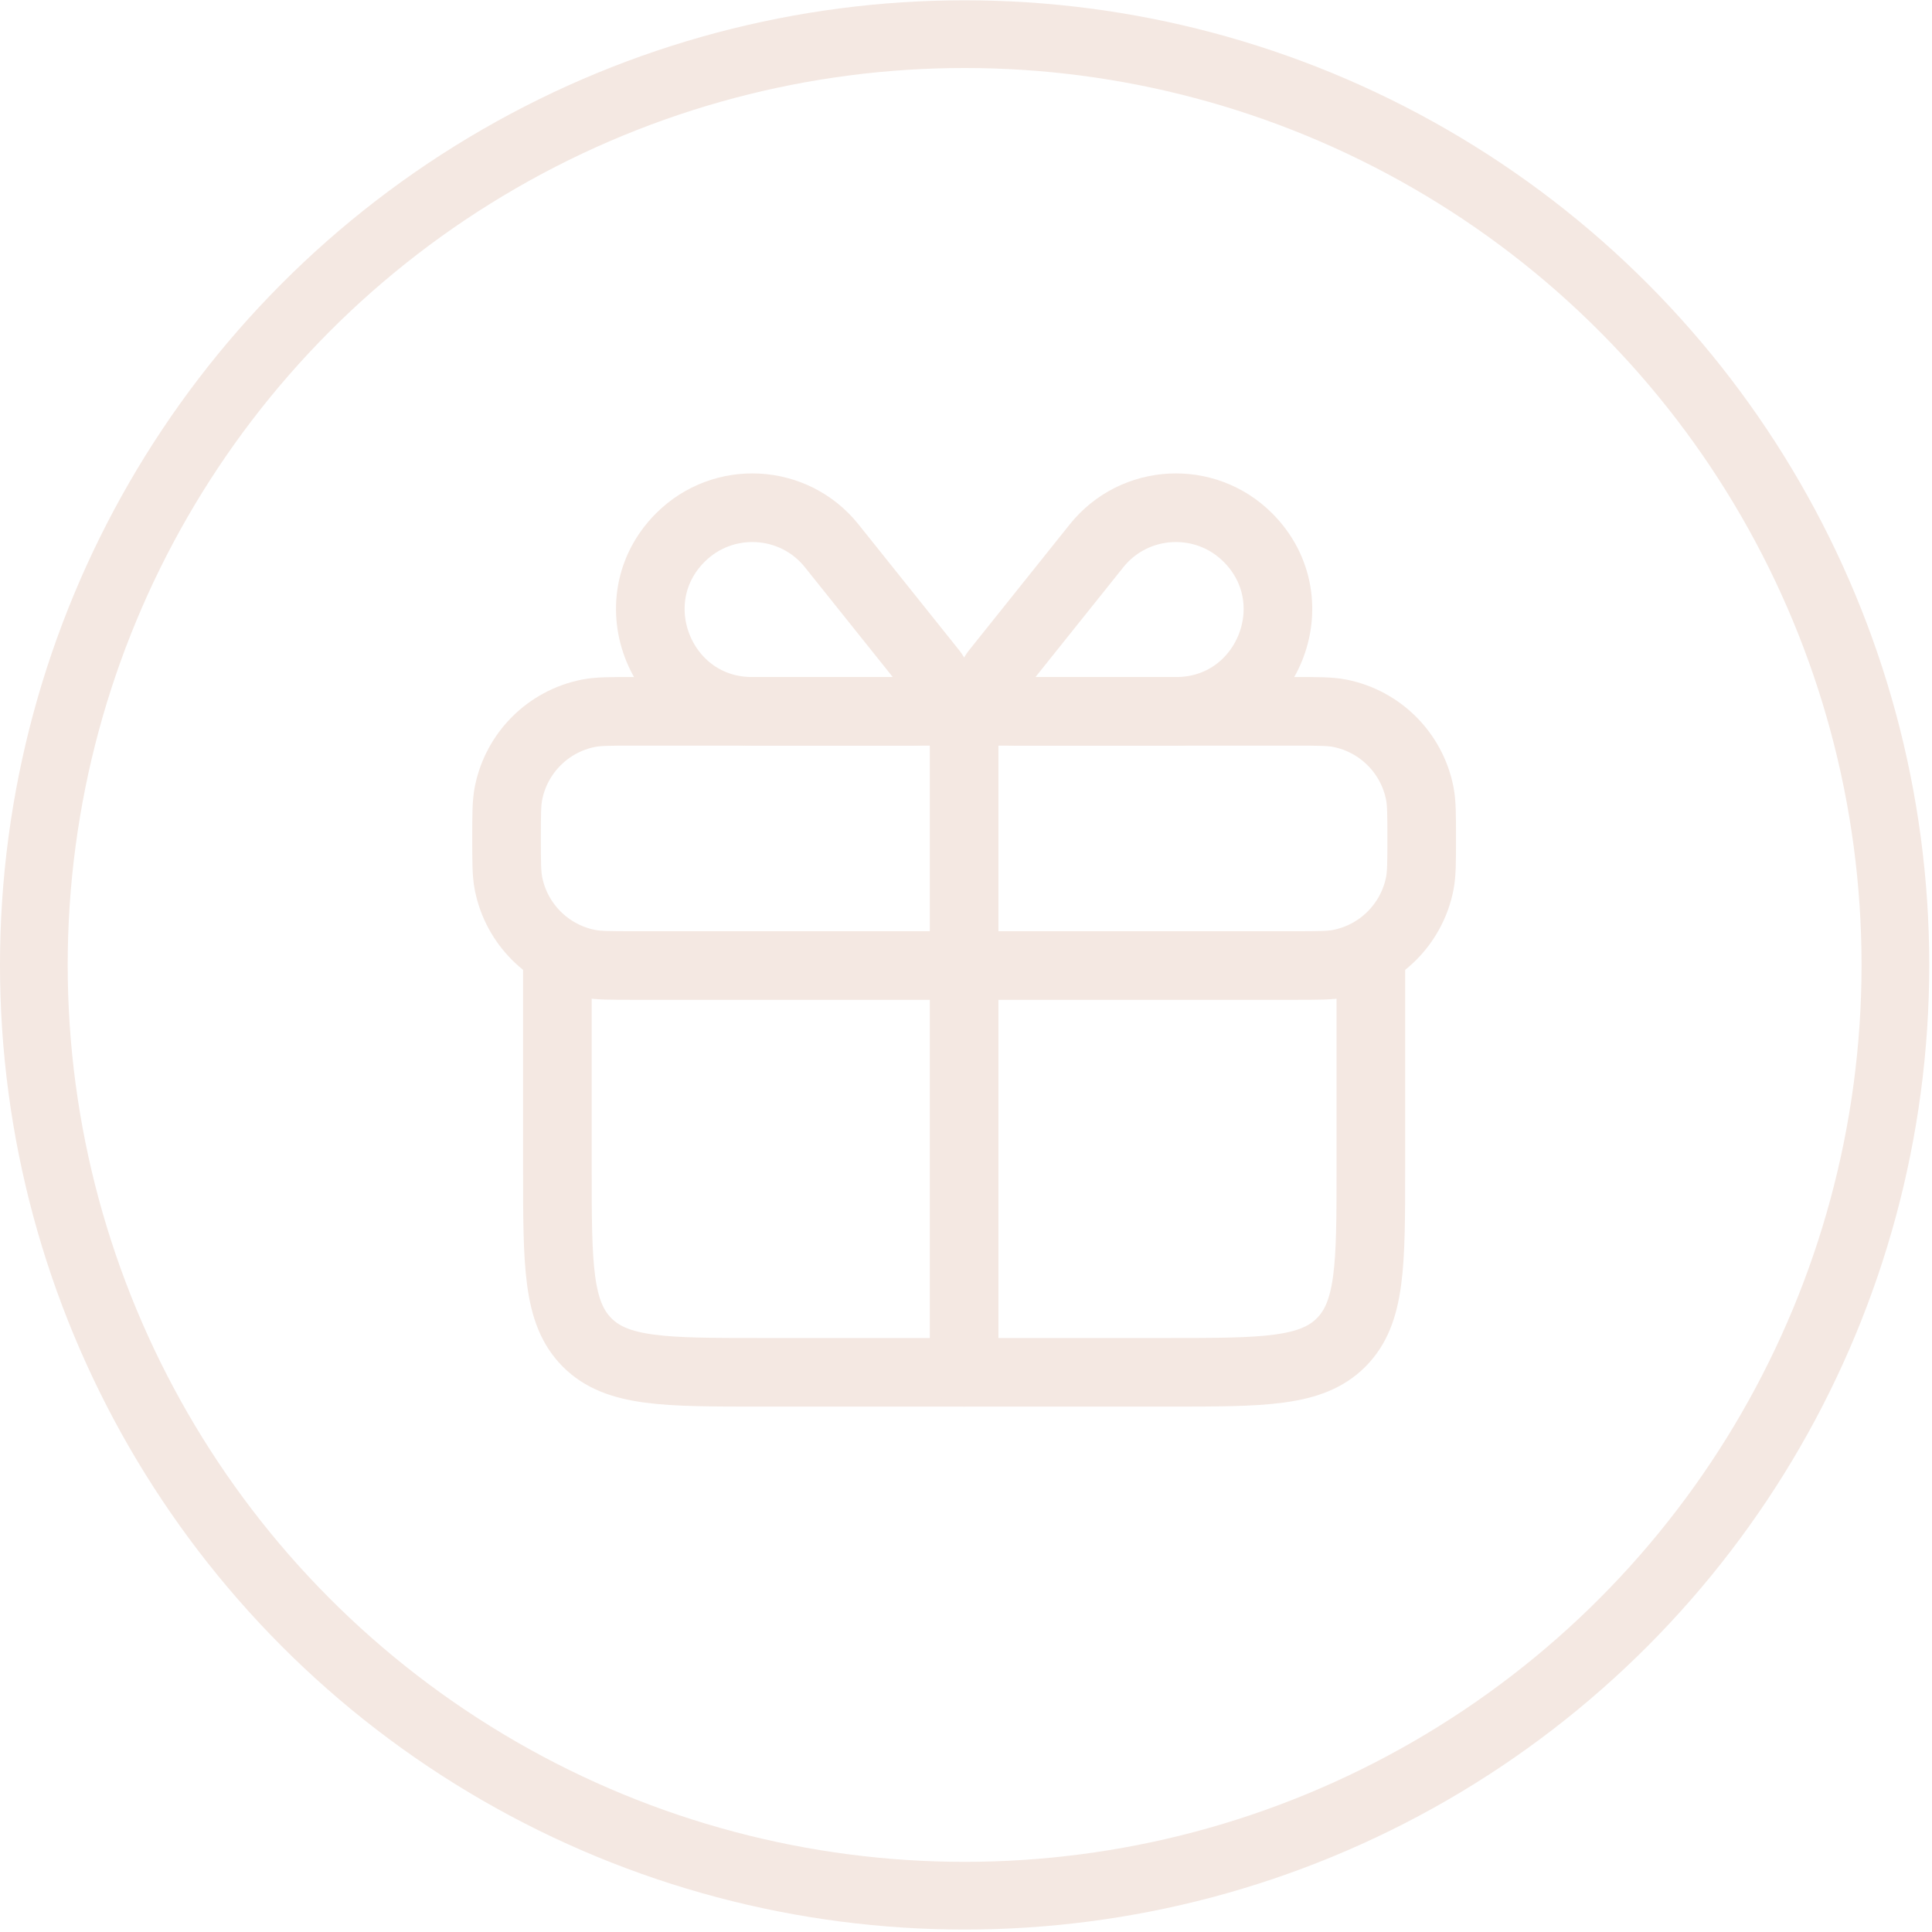 <?xml version="1.0" encoding="UTF-8"?> <svg xmlns="http://www.w3.org/2000/svg" width="327" height="327" viewBox="0 0 327 327" fill="none"><circle cx="163.267" cy="163.318" r="157.538" stroke="#F4E8E2" stroke-width="11.459"></circle><path d="M85.737 141.907C85.737 137.909 85.737 135.91 86.068 134.247C87.426 127.42 92.763 122.083 99.59 120.725C101.252 120.395 103.251 120.395 107.25 120.395H163.183H219.115C223.114 120.395 225.113 120.395 226.775 120.725C233.603 122.083 238.939 127.42 240.297 134.247C240.628 135.91 240.628 137.909 240.628 141.907C240.628 145.905 240.628 147.905 240.297 149.567C238.939 156.394 233.603 161.731 226.775 163.089C225.113 163.42 223.114 163.42 219.115 163.42H163.183H107.25C103.251 163.42 101.252 163.42 99.59 163.089C92.763 161.731 87.426 156.394 86.068 149.567C85.737 147.905 85.737 145.905 85.737 141.907Z" stroke="#F4E8E2" stroke-width="11.613" stroke-linejoin="round"></path><path d="M94.342 163.43V197.85C94.342 214.075 94.342 222.188 99.382 227.229C104.423 232.27 112.536 232.27 128.762 232.27H137.367H188.997H197.602C213.828 232.27 221.94 232.27 226.981 227.229C232.022 222.188 232.022 214.075 232.022 197.85V163.43" stroke="#F4E8E2" stroke-width="11.613" stroke-linecap="round" stroke-linejoin="round"></path><path d="M163.183 120.395V232.26" stroke="#F4E8E2" stroke-width="11.613" stroke-linecap="round" stroke-linejoin="round"></path><path d="M157.807 113.677L140.774 92.386C134.366 84.376 122.403 83.73 115.15 90.984C104.309 101.825 111.954 120.397 127.286 120.397H154.577C158.045 120.397 159.974 116.385 157.807 113.677Z" stroke="#F4E8E2" stroke-width="11.613" stroke-linecap="round" stroke-linejoin="round"></path><path d="M168.557 113.677L185.59 92.386C191.998 84.376 203.961 83.73 211.214 90.984C222.056 101.825 214.411 120.397 199.078 120.397H171.787C168.319 120.397 166.391 116.385 168.557 113.677Z" stroke="#F4E8E2" stroke-width="11.613" stroke-linecap="round" stroke-linejoin="round"></path></svg> 